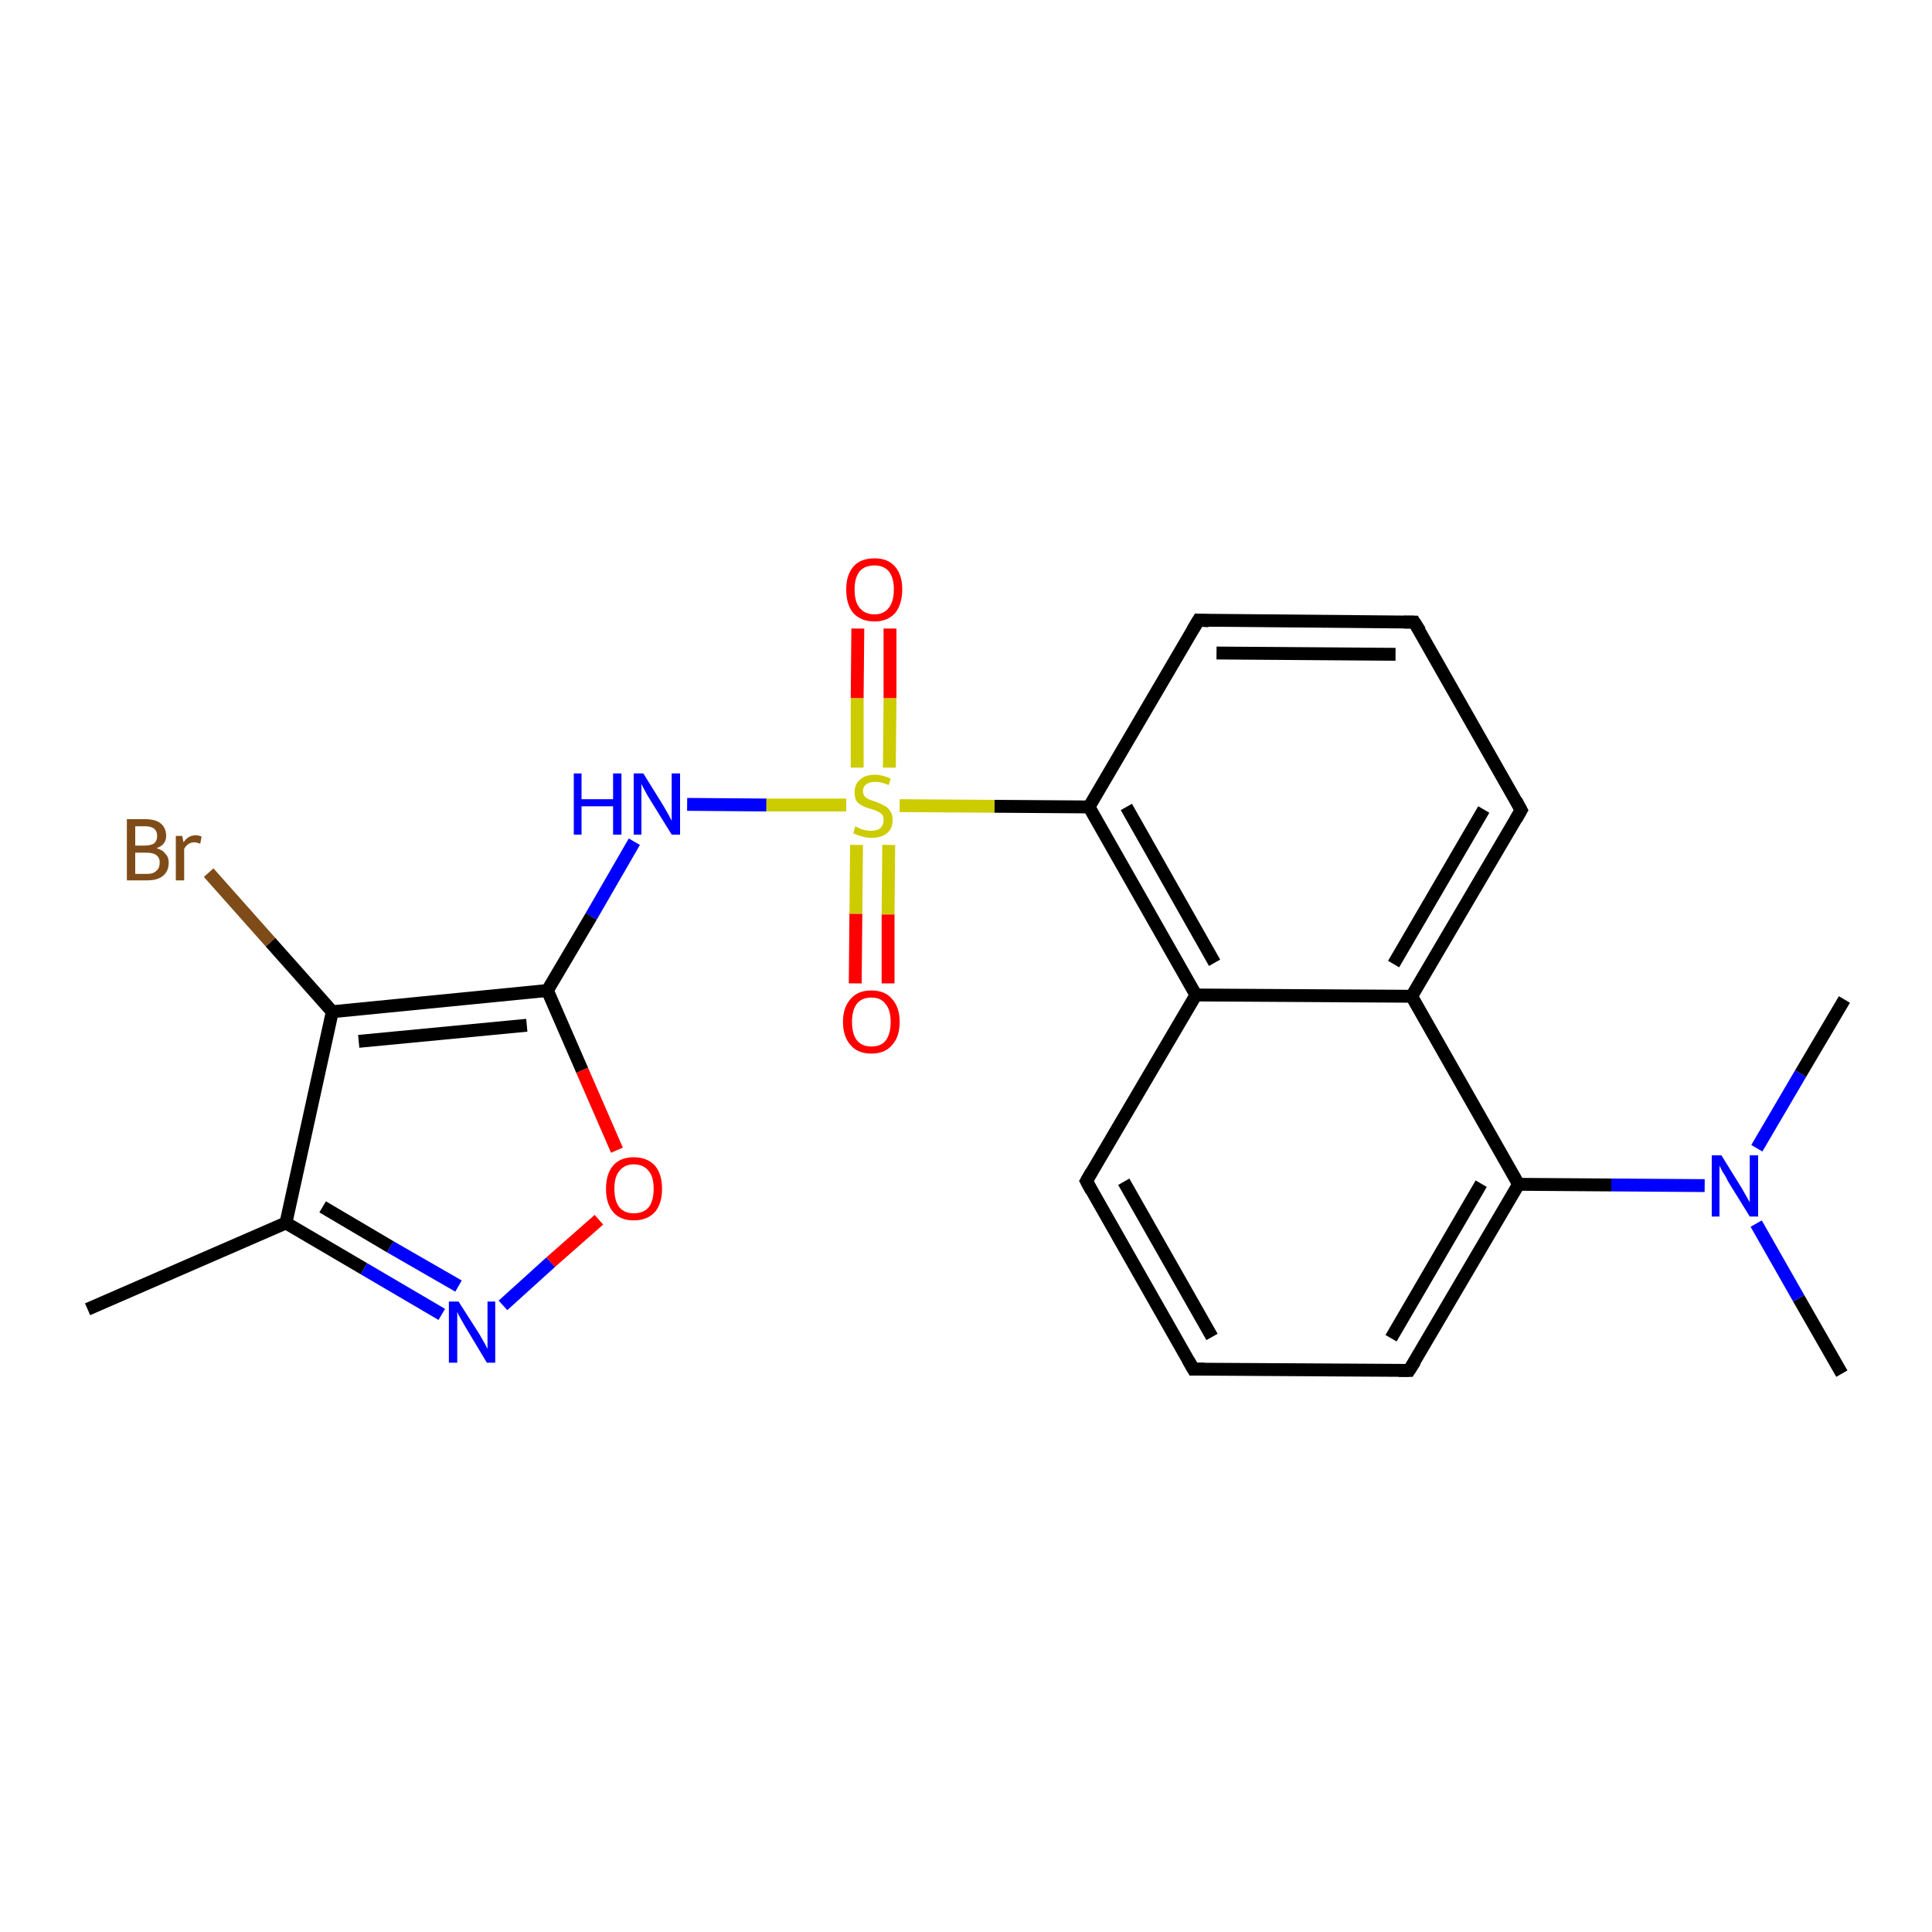 <?xml version='1.0' encoding='iso-8859-1'?>
<svg version='1.1' baseProfile='full'
              xmlns='http://www.w3.org/2000/svg'
                      xmlns:rdkit='http://www.rdkit.org/xml'
                      xmlns:xlink='http://www.w3.org/1999/xlink'
                  xml:space='preserve'
width='300px' height='300px' viewBox='0 0 300 300'>
<!-- END OF HEADER -->
<rect style='opacity:1.0;fill:#FFFFFF;stroke:none' width='300.0' height='300.0' x='0.0' y='0.0'> </rect>
<path class='bond-0 atom-0 atom-1' d='M 286.0,213.3 L 279.3,201.6' style='fill:none;fill-rule:evenodd;stroke:#000000;stroke-width:2.0px;stroke-linecap:butt;stroke-linejoin:miter;stroke-opacity:1' />
<path class='bond-0 atom-0 atom-1' d='M 279.3,201.6 L 272.7,190.0' style='fill:none;fill-rule:evenodd;stroke:#0000FF;stroke-width:2.0px;stroke-linecap:butt;stroke-linejoin:miter;stroke-opacity:1' />
<path class='bond-1 atom-1 atom-2' d='M 272.8,178.3 L 279.6,166.7' style='fill:none;fill-rule:evenodd;stroke:#0000FF;stroke-width:2.0px;stroke-linecap:butt;stroke-linejoin:miter;stroke-opacity:1' />
<path class='bond-1 atom-1 atom-2' d='M 279.6,166.7 L 286.4,155.2' style='fill:none;fill-rule:evenodd;stroke:#000000;stroke-width:2.0px;stroke-linecap:butt;stroke-linejoin:miter;stroke-opacity:1' />
<path class='bond-2 atom-1 atom-3' d='M 264.7,184.1 L 250.2,184.0' style='fill:none;fill-rule:evenodd;stroke:#0000FF;stroke-width:2.0px;stroke-linecap:butt;stroke-linejoin:miter;stroke-opacity:1' />
<path class='bond-2 atom-1 atom-3' d='M 250.2,184.0 L 235.8,183.9' style='fill:none;fill-rule:evenodd;stroke:#000000;stroke-width:2.0px;stroke-linecap:butt;stroke-linejoin:miter;stroke-opacity:1' />
<path class='bond-3 atom-3 atom-4' d='M 235.8,183.9 L 218.8,212.8' style='fill:none;fill-rule:evenodd;stroke:#000000;stroke-width:2.0px;stroke-linecap:butt;stroke-linejoin:miter;stroke-opacity:1' />
<path class='bond-3 atom-3 atom-4' d='M 230.0,183.8 L 216.0,207.8' style='fill:none;fill-rule:evenodd;stroke:#000000;stroke-width:2.0px;stroke-linecap:butt;stroke-linejoin:miter;stroke-opacity:1' />
<path class='bond-4 atom-4 atom-5' d='M 218.8,212.8 L 185.3,212.6' style='fill:none;fill-rule:evenodd;stroke:#000000;stroke-width:2.0px;stroke-linecap:butt;stroke-linejoin:miter;stroke-opacity:1' />
<path class='bond-5 atom-5 atom-6' d='M 185.3,212.6 L 168.7,183.4' style='fill:none;fill-rule:evenodd;stroke:#000000;stroke-width:2.0px;stroke-linecap:butt;stroke-linejoin:miter;stroke-opacity:1' />
<path class='bond-5 atom-5 atom-6' d='M 188.2,207.6 L 174.5,183.5' style='fill:none;fill-rule:evenodd;stroke:#000000;stroke-width:2.0px;stroke-linecap:butt;stroke-linejoin:miter;stroke-opacity:1' />
<path class='bond-6 atom-6 atom-7' d='M 168.7,183.4 L 185.7,154.5' style='fill:none;fill-rule:evenodd;stroke:#000000;stroke-width:2.0px;stroke-linecap:butt;stroke-linejoin:miter;stroke-opacity:1' />
<path class='bond-7 atom-7 atom-8' d='M 185.7,154.5 L 169.1,125.3' style='fill:none;fill-rule:evenodd;stroke:#000000;stroke-width:2.0px;stroke-linecap:butt;stroke-linejoin:miter;stroke-opacity:1' />
<path class='bond-7 atom-7 atom-8' d='M 188.6,149.5 L 174.9,125.3' style='fill:none;fill-rule:evenodd;stroke:#000000;stroke-width:2.0px;stroke-linecap:butt;stroke-linejoin:miter;stroke-opacity:1' />
<path class='bond-8 atom-8 atom-9' d='M 169.1,125.3 L 186.1,96.3' style='fill:none;fill-rule:evenodd;stroke:#000000;stroke-width:2.0px;stroke-linecap:butt;stroke-linejoin:miter;stroke-opacity:1' />
<path class='bond-9 atom-9 atom-10' d='M 186.1,96.3 L 219.6,96.6' style='fill:none;fill-rule:evenodd;stroke:#000000;stroke-width:2.0px;stroke-linecap:butt;stroke-linejoin:miter;stroke-opacity:1' />
<path class='bond-9 atom-9 atom-10' d='M 188.9,101.4 L 216.7,101.6' style='fill:none;fill-rule:evenodd;stroke:#000000;stroke-width:2.0px;stroke-linecap:butt;stroke-linejoin:miter;stroke-opacity:1' />
<path class='bond-10 atom-10 atom-11' d='M 219.6,96.6 L 236.2,125.8' style='fill:none;fill-rule:evenodd;stroke:#000000;stroke-width:2.0px;stroke-linecap:butt;stroke-linejoin:miter;stroke-opacity:1' />
<path class='bond-11 atom-11 atom-12' d='M 236.2,125.8 L 219.2,154.7' style='fill:none;fill-rule:evenodd;stroke:#000000;stroke-width:2.0px;stroke-linecap:butt;stroke-linejoin:miter;stroke-opacity:1' />
<path class='bond-11 atom-11 atom-12' d='M 230.4,125.7 L 216.4,149.7' style='fill:none;fill-rule:evenodd;stroke:#000000;stroke-width:2.0px;stroke-linecap:butt;stroke-linejoin:miter;stroke-opacity:1' />
<path class='bond-12 atom-8 atom-13' d='M 169.1,125.3 L 154.4,125.2' style='fill:none;fill-rule:evenodd;stroke:#000000;stroke-width:2.0px;stroke-linecap:butt;stroke-linejoin:miter;stroke-opacity:1' />
<path class='bond-12 atom-8 atom-13' d='M 154.4,125.2 L 139.7,125.1' style='fill:none;fill-rule:evenodd;stroke:#CCCC00;stroke-width:2.0px;stroke-linecap:butt;stroke-linejoin:miter;stroke-opacity:1' />
<path class='bond-13 atom-13 atom-14' d='M 138.1,119.2 L 138.2,108.4' style='fill:none;fill-rule:evenodd;stroke:#CCCC00;stroke-width:2.0px;stroke-linecap:butt;stroke-linejoin:miter;stroke-opacity:1' />
<path class='bond-13 atom-13 atom-14' d='M 138.2,108.4 L 138.2,97.6' style='fill:none;fill-rule:evenodd;stroke:#FF0000;stroke-width:2.0px;stroke-linecap:butt;stroke-linejoin:miter;stroke-opacity:1' />
<path class='bond-13 atom-13 atom-14' d='M 133.1,119.2 L 133.1,108.4' style='fill:none;fill-rule:evenodd;stroke:#CCCC00;stroke-width:2.0px;stroke-linecap:butt;stroke-linejoin:miter;stroke-opacity:1' />
<path class='bond-13 atom-13 atom-14' d='M 133.1,108.4 L 133.2,97.6' style='fill:none;fill-rule:evenodd;stroke:#FF0000;stroke-width:2.0px;stroke-linecap:butt;stroke-linejoin:miter;stroke-opacity:1' />
<path class='bond-14 atom-13 atom-15' d='M 133.0,131.2 L 132.9,141.9' style='fill:none;fill-rule:evenodd;stroke:#CCCC00;stroke-width:2.0px;stroke-linecap:butt;stroke-linejoin:miter;stroke-opacity:1' />
<path class='bond-14 atom-13 atom-15' d='M 132.9,141.9 L 132.8,152.7' style='fill:none;fill-rule:evenodd;stroke:#FF0000;stroke-width:2.0px;stroke-linecap:butt;stroke-linejoin:miter;stroke-opacity:1' />
<path class='bond-14 atom-13 atom-15' d='M 138.0,131.2 L 137.9,142.0' style='fill:none;fill-rule:evenodd;stroke:#CCCC00;stroke-width:2.0px;stroke-linecap:butt;stroke-linejoin:miter;stroke-opacity:1' />
<path class='bond-14 atom-13 atom-15' d='M 137.9,142.0 L 137.9,152.7' style='fill:none;fill-rule:evenodd;stroke:#FF0000;stroke-width:2.0px;stroke-linecap:butt;stroke-linejoin:miter;stroke-opacity:1' />
<path class='bond-15 atom-13 atom-16' d='M 131.4,125.0 L 119.0,125.0' style='fill:none;fill-rule:evenodd;stroke:#CCCC00;stroke-width:2.0px;stroke-linecap:butt;stroke-linejoin:miter;stroke-opacity:1' />
<path class='bond-15 atom-13 atom-16' d='M 119.0,125.0 L 106.7,124.9' style='fill:none;fill-rule:evenodd;stroke:#0000FF;stroke-width:2.0px;stroke-linecap:butt;stroke-linejoin:miter;stroke-opacity:1' />
<path class='bond-16 atom-16 atom-17' d='M 98.5,130.7 L 91.8,142.3' style='fill:none;fill-rule:evenodd;stroke:#0000FF;stroke-width:2.0px;stroke-linecap:butt;stroke-linejoin:miter;stroke-opacity:1' />
<path class='bond-16 atom-16 atom-17' d='M 91.8,142.3 L 85.0,153.8' style='fill:none;fill-rule:evenodd;stroke:#000000;stroke-width:2.0px;stroke-linecap:butt;stroke-linejoin:miter;stroke-opacity:1' />
<path class='bond-17 atom-17 atom-18' d='M 85.0,153.8 L 90.4,166.2' style='fill:none;fill-rule:evenodd;stroke:#000000;stroke-width:2.0px;stroke-linecap:butt;stroke-linejoin:miter;stroke-opacity:1' />
<path class='bond-17 atom-17 atom-18' d='M 90.4,166.2 L 95.8,178.6' style='fill:none;fill-rule:evenodd;stroke:#FF0000;stroke-width:2.0px;stroke-linecap:butt;stroke-linejoin:miter;stroke-opacity:1' />
<path class='bond-18 atom-18 atom-19' d='M 93.0,189.4 L 85.5,196.0' style='fill:none;fill-rule:evenodd;stroke:#FF0000;stroke-width:2.0px;stroke-linecap:butt;stroke-linejoin:miter;stroke-opacity:1' />
<path class='bond-18 atom-18 atom-19' d='M 85.5,196.0 L 78.1,202.7' style='fill:none;fill-rule:evenodd;stroke:#0000FF;stroke-width:2.0px;stroke-linecap:butt;stroke-linejoin:miter;stroke-opacity:1' />
<path class='bond-19 atom-19 atom-20' d='M 68.6,204.1 L 56.5,197.0' style='fill:none;fill-rule:evenodd;stroke:#0000FF;stroke-width:2.0px;stroke-linecap:butt;stroke-linejoin:miter;stroke-opacity:1' />
<path class='bond-19 atom-19 atom-20' d='M 56.5,197.0 L 44.4,189.9' style='fill:none;fill-rule:evenodd;stroke:#000000;stroke-width:2.0px;stroke-linecap:butt;stroke-linejoin:miter;stroke-opacity:1' />
<path class='bond-19 atom-19 atom-20' d='M 71.2,199.7 L 60.6,193.6' style='fill:none;fill-rule:evenodd;stroke:#0000FF;stroke-width:2.0px;stroke-linecap:butt;stroke-linejoin:miter;stroke-opacity:1' />
<path class='bond-19 atom-19 atom-20' d='M 60.6,193.6 L 50.1,187.4' style='fill:none;fill-rule:evenodd;stroke:#000000;stroke-width:2.0px;stroke-linecap:butt;stroke-linejoin:miter;stroke-opacity:1' />
<path class='bond-20 atom-20 atom-21' d='M 44.4,189.9 L 13.6,203.3' style='fill:none;fill-rule:evenodd;stroke:#000000;stroke-width:2.0px;stroke-linecap:butt;stroke-linejoin:miter;stroke-opacity:1' />
<path class='bond-21 atom-20 atom-22' d='M 44.4,189.9 L 51.6,157.1' style='fill:none;fill-rule:evenodd;stroke:#000000;stroke-width:2.0px;stroke-linecap:butt;stroke-linejoin:miter;stroke-opacity:1' />
<path class='bond-22 atom-22 atom-23' d='M 51.6,157.1 L 42.0,146.3' style='fill:none;fill-rule:evenodd;stroke:#000000;stroke-width:2.0px;stroke-linecap:butt;stroke-linejoin:miter;stroke-opacity:1' />
<path class='bond-22 atom-22 atom-23' d='M 42.0,146.3 L 32.4,135.5' style='fill:none;fill-rule:evenodd;stroke:#7F4C19;stroke-width:2.0px;stroke-linecap:butt;stroke-linejoin:miter;stroke-opacity:1' />
<path class='bond-23 atom-12 atom-3' d='M 219.2,154.7 L 235.8,183.9' style='fill:none;fill-rule:evenodd;stroke:#000000;stroke-width:2.0px;stroke-linecap:butt;stroke-linejoin:miter;stroke-opacity:1' />
<path class='bond-24 atom-22 atom-17' d='M 51.6,157.1 L 85.0,153.8' style='fill:none;fill-rule:evenodd;stroke:#000000;stroke-width:2.0px;stroke-linecap:butt;stroke-linejoin:miter;stroke-opacity:1' />
<path class='bond-24 atom-22 atom-17' d='M 55.7,161.7 L 81.8,159.2' style='fill:none;fill-rule:evenodd;stroke:#000000;stroke-width:2.0px;stroke-linecap:butt;stroke-linejoin:miter;stroke-opacity:1' />
<path class='bond-25 atom-12 atom-7' d='M 219.2,154.7 L 185.7,154.5' style='fill:none;fill-rule:evenodd;stroke:#000000;stroke-width:2.0px;stroke-linecap:butt;stroke-linejoin:miter;stroke-opacity:1' />
<path d='M 219.7,211.4 L 218.8,212.8 L 217.2,212.8' style='fill:none;stroke:#000000;stroke-width:2.0px;stroke-linecap:butt;stroke-linejoin:miter;stroke-opacity:1;' />
<path d='M 187.0,212.6 L 185.3,212.6 L 184.5,211.2' style='fill:none;stroke:#000000;stroke-width:2.0px;stroke-linecap:butt;stroke-linejoin:miter;stroke-opacity:1;' />
<path d='M 169.5,184.9 L 168.7,183.4 L 169.5,182.0' style='fill:none;stroke:#000000;stroke-width:2.0px;stroke-linecap:butt;stroke-linejoin:miter;stroke-opacity:1;' />
<path d='M 185.2,97.8 L 186.1,96.3 L 187.7,96.4' style='fill:none;stroke:#000000;stroke-width:2.0px;stroke-linecap:butt;stroke-linejoin:miter;stroke-opacity:1;' />
<path d='M 218.0,96.6 L 219.6,96.6 L 220.5,98.0' style='fill:none;stroke:#000000;stroke-width:2.0px;stroke-linecap:butt;stroke-linejoin:miter;stroke-opacity:1;' />
<path d='M 235.4,124.3 L 236.2,125.8 L 235.4,127.2' style='fill:none;stroke:#000000;stroke-width:2.0px;stroke-linecap:butt;stroke-linejoin:miter;stroke-opacity:1;' />
<path class='atom-1' d='M 267.3 179.4
L 270.4 184.4
Q 270.7 184.9, 271.2 185.8
Q 271.7 186.7, 271.7 186.7
L 271.7 179.4
L 273.0 179.4
L 273.0 188.9
L 271.7 188.9
L 268.3 183.4
Q 268.0 182.7, 267.5 182.0
Q 267.1 181.2, 267.0 181.0
L 267.0 188.9
L 265.8 188.9
L 265.8 179.4
L 267.3 179.4
' fill='#0000FF'/>
<path class='atom-13' d='M 132.8 128.3
Q 133.0 128.4, 133.4 128.6
Q 133.8 128.8, 134.3 128.9
Q 134.8 129.0, 135.3 129.0
Q 136.2 129.0, 136.7 128.6
Q 137.2 128.1, 137.2 127.3
Q 137.2 126.8, 137.0 126.5
Q 136.7 126.2, 136.3 126.0
Q 135.9 125.8, 135.2 125.6
Q 134.4 125.4, 133.9 125.1
Q 133.4 124.9, 133.0 124.4
Q 132.7 123.9, 132.7 123.0
Q 132.7 121.8, 133.5 121.1
Q 134.3 120.3, 135.9 120.3
Q 137.0 120.3, 138.3 120.9
L 138.0 121.9
Q 136.8 121.4, 136.0 121.4
Q 135.0 121.4, 134.5 121.8
Q 134.0 122.2, 134.0 122.8
Q 134.0 123.4, 134.3 123.7
Q 134.6 124.0, 134.9 124.1
Q 135.3 124.3, 136.0 124.5
Q 136.8 124.8, 137.3 125.1
Q 137.8 125.3, 138.2 125.9
Q 138.6 126.4, 138.6 127.3
Q 138.6 128.7, 137.7 129.4
Q 136.8 130.1, 135.4 130.1
Q 134.5 130.1, 133.9 129.9
Q 133.2 129.7, 132.5 129.4
L 132.8 128.3
' fill='#CCCC00'/>
<path class='atom-14' d='M 131.4 91.5
Q 131.4 89.3, 132.5 88.0
Q 133.6 86.7, 135.8 86.7
Q 137.9 86.7, 139.0 88.0
Q 140.1 89.3, 140.1 91.5
Q 140.1 93.8, 139.0 95.2
Q 137.8 96.5, 135.8 96.5
Q 133.7 96.5, 132.5 95.2
Q 131.4 93.9, 131.4 91.5
M 135.8 95.4
Q 137.2 95.4, 138.0 94.4
Q 138.8 93.4, 138.8 91.5
Q 138.8 89.7, 138.0 88.7
Q 137.2 87.8, 135.8 87.8
Q 134.3 87.8, 133.5 88.7
Q 132.7 89.7, 132.7 91.5
Q 132.7 93.5, 133.5 94.4
Q 134.3 95.4, 135.8 95.4
' fill='#FF0000'/>
<path class='atom-15' d='M 130.9 158.7
Q 130.9 156.4, 132.1 155.1
Q 133.2 153.8, 135.3 153.8
Q 137.4 153.8, 138.5 155.1
Q 139.7 156.4, 139.7 158.7
Q 139.7 161.0, 138.5 162.3
Q 137.4 163.6, 135.3 163.6
Q 133.2 163.6, 132.1 162.3
Q 130.9 161.0, 130.9 158.7
M 135.3 162.5
Q 136.8 162.5, 137.5 161.6
Q 138.3 160.6, 138.3 158.7
Q 138.3 156.8, 137.5 155.9
Q 136.8 154.9, 135.3 154.9
Q 133.9 154.9, 133.1 155.8
Q 132.3 156.8, 132.3 158.7
Q 132.3 160.6, 133.1 161.6
Q 133.9 162.5, 135.3 162.5
' fill='#FF0000'/>
<path class='atom-16' d='M 89.1 120.1
L 90.3 120.1
L 90.3 124.1
L 95.2 124.1
L 95.2 120.1
L 96.5 120.1
L 96.5 129.6
L 95.2 129.6
L 95.2 125.2
L 90.3 125.2
L 90.3 129.6
L 89.1 129.6
L 89.1 120.1
' fill='#0000FF'/>
<path class='atom-16' d='M 99.9 120.1
L 103.0 125.1
Q 103.3 125.6, 103.8 126.5
Q 104.3 127.4, 104.3 127.5
L 104.3 120.1
L 105.6 120.1
L 105.6 129.6
L 104.3 129.6
L 100.9 124.1
Q 100.5 123.5, 100.1 122.7
Q 99.7 122.0, 99.6 121.7
L 99.6 129.6
L 98.4 129.6
L 98.4 120.1
L 99.9 120.1
' fill='#0000FF'/>
<path class='atom-18' d='M 94.1 184.6
Q 94.1 182.3, 95.2 181.0
Q 96.3 179.7, 98.4 179.7
Q 100.5 179.7, 101.7 181.0
Q 102.8 182.3, 102.8 184.6
Q 102.8 186.9, 101.7 188.2
Q 100.5 189.5, 98.4 189.5
Q 96.3 189.5, 95.2 188.2
Q 94.1 186.9, 94.1 184.6
M 98.4 188.4
Q 99.9 188.4, 100.7 187.5
Q 101.5 186.5, 101.5 184.6
Q 101.5 182.7, 100.7 181.8
Q 99.9 180.8, 98.4 180.8
Q 97.0 180.8, 96.2 181.8
Q 95.4 182.7, 95.4 184.6
Q 95.4 186.5, 96.2 187.5
Q 97.0 188.4, 98.4 188.4
' fill='#FF0000'/>
<path class='atom-19' d='M 71.2 202.1
L 74.4 207.1
Q 74.7 207.6, 75.2 208.5
Q 75.7 209.4, 75.7 209.5
L 75.7 202.1
L 76.9 202.1
L 76.9 211.6
L 75.6 211.6
L 72.3 206.1
Q 71.9 205.4, 71.5 204.7
Q 71.1 204.0, 71.0 203.7
L 71.0 211.6
L 69.7 211.6
L 69.7 202.1
L 71.2 202.1
' fill='#0000FF'/>
<path class='atom-23' d='M 24.3 131.7
Q 25.3 132.0, 25.7 132.6
Q 26.2 133.1, 26.2 133.9
Q 26.2 135.3, 25.3 136.0
Q 24.5 136.7, 22.9 136.7
L 19.7 136.7
L 19.7 127.2
L 22.5 127.2
Q 24.2 127.2, 25.0 127.9
Q 25.8 128.6, 25.8 129.8
Q 25.8 131.2, 24.3 131.7
M 21.0 128.3
L 21.0 131.3
L 22.5 131.3
Q 23.5 131.3, 24.0 130.9
Q 24.4 130.5, 24.4 129.8
Q 24.4 128.3, 22.5 128.3
L 21.0 128.3
M 22.9 135.7
Q 23.8 135.7, 24.3 135.2
Q 24.8 134.8, 24.8 133.9
Q 24.8 133.2, 24.3 132.8
Q 23.8 132.4, 22.7 132.4
L 21.0 132.4
L 21.0 135.7
L 22.9 135.7
' fill='#7F4C19'/>
<path class='atom-23' d='M 28.3 129.8
L 28.5 130.8
Q 29.2 129.7, 30.4 129.7
Q 30.8 129.7, 31.3 129.9
L 31.1 131.0
Q 30.5 130.8, 30.2 130.8
Q 29.6 130.8, 29.2 131.1
Q 28.9 131.3, 28.6 131.8
L 28.6 136.7
L 27.3 136.7
L 27.3 129.8
L 28.3 129.8
' fill='#7F4C19'/>
</svg>
